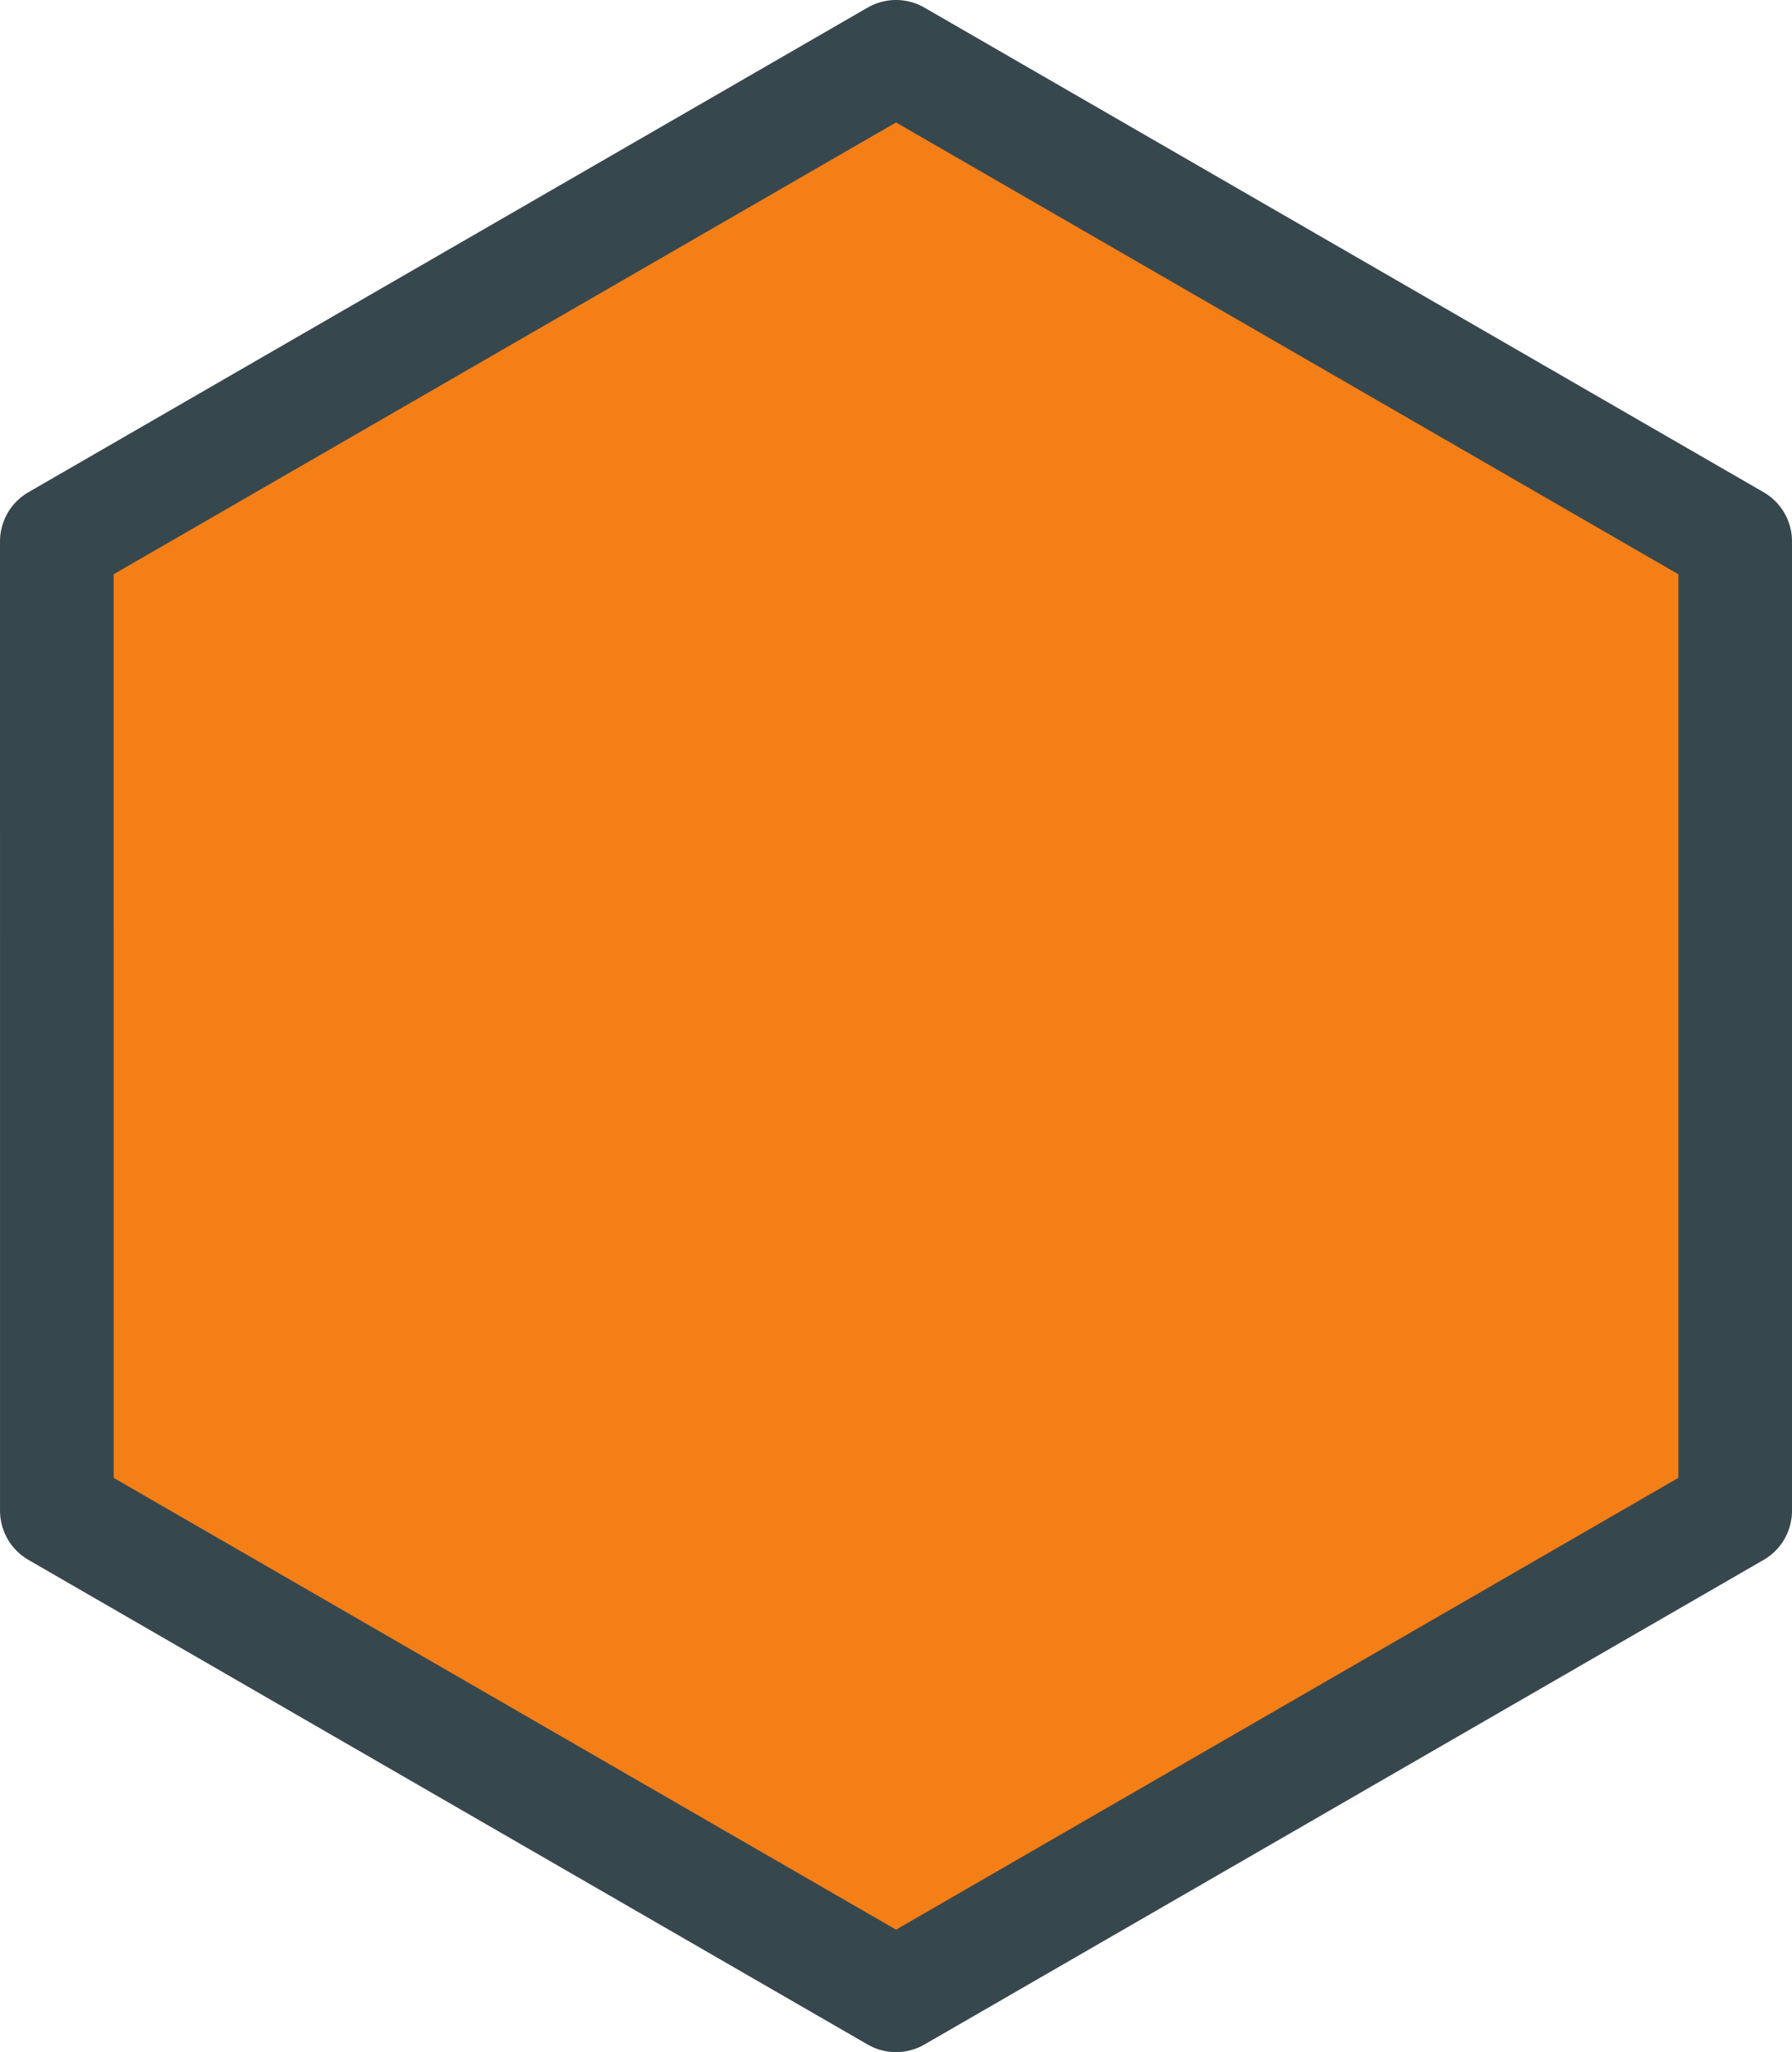 <?xml version="1.0" encoding="UTF-8" standalone="no"?>
<svg id="svg4137" xmlns:rdf="http://www.w3.org/1999/02/22-rdf-syntax-ns#" xmlns="http://www.w3.org/2000/svg" height="203.79mm" width="178mm" version="1.1" xmlns:cc="http://creativecommons.org/ns#" xmlns:dc="http://purl.org/dc/elements/1.1/" viewBox="0 0 630.703 722.085">
 <g id="layer1" transform="translate(61.066 -28.463)">
  <path id="path4697" stroke-linejoin="round" fill="#f57f17" stroke="#37474e" stroke-linecap="round" stroke-miterlimit="100" stroke-width="40" d="m-41.066 218.98 295.36-170.52l295.35 170.52 0 341.04-295.35 170.52-295.35-170.52z"/>
 </g>
</svg>
